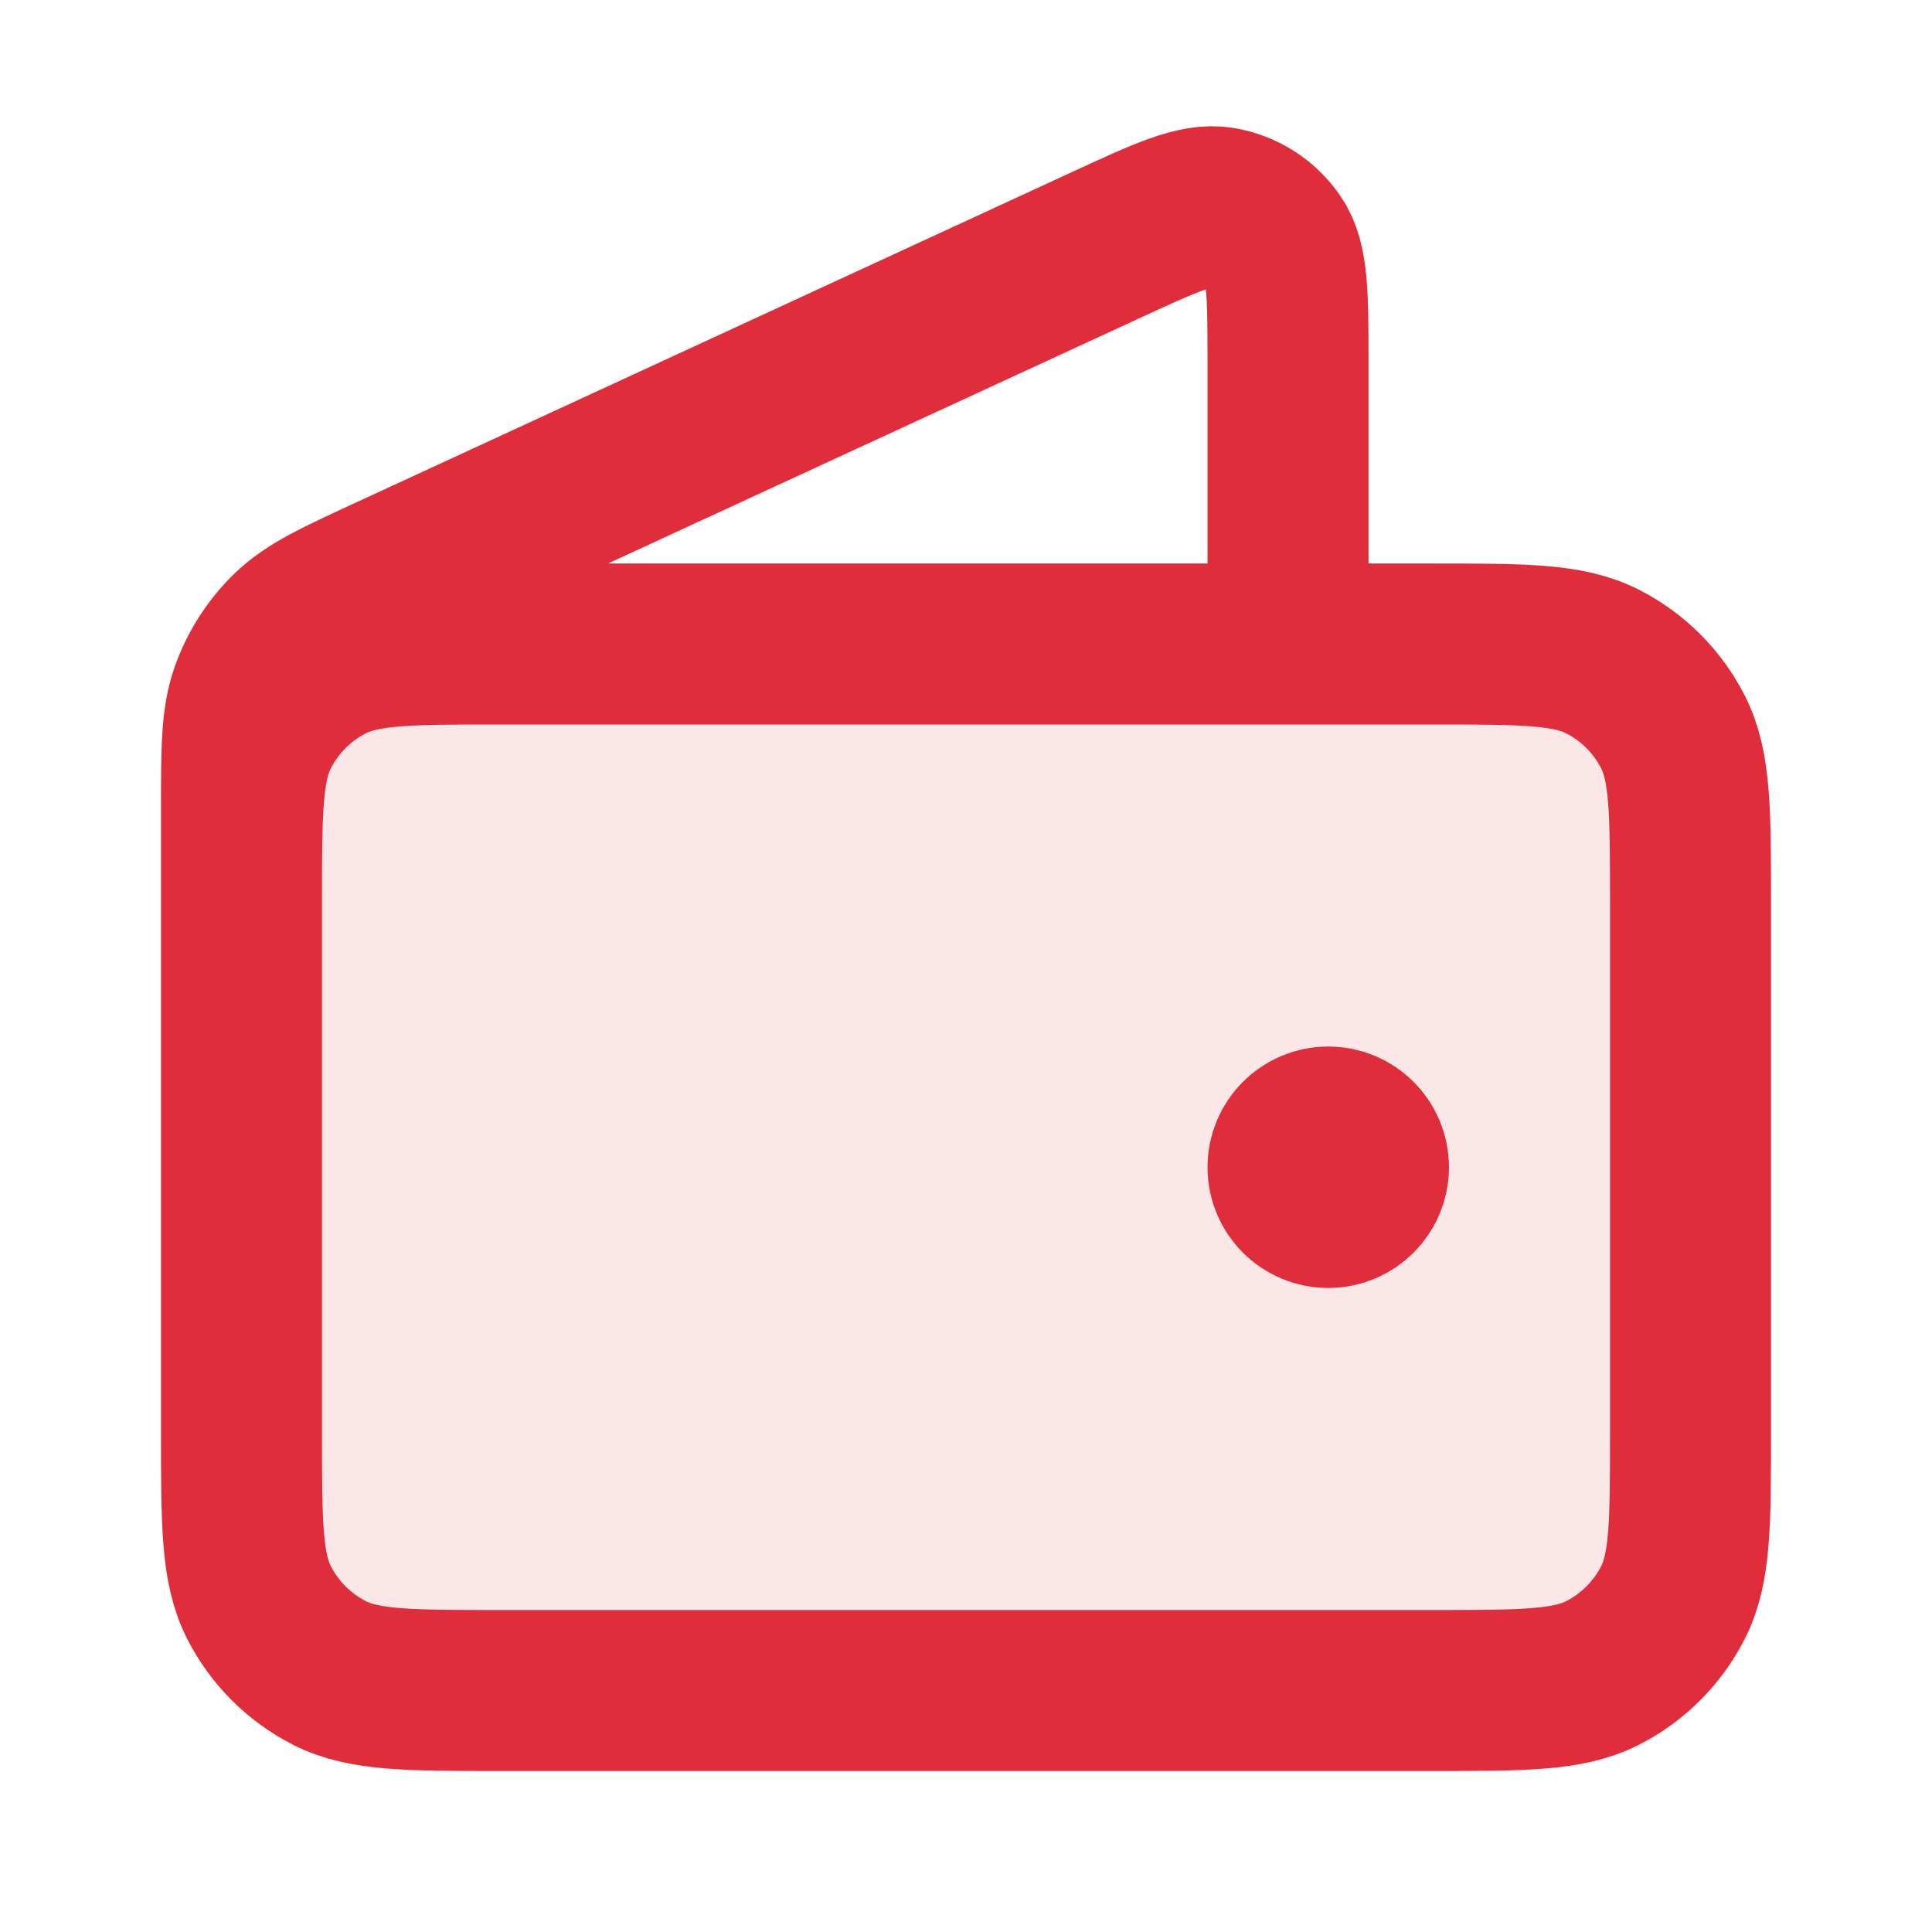 <?xml version="1.0" encoding="UTF-8"?> <svg xmlns="http://www.w3.org/2000/svg" width="36" height="36" viewBox="0 0 36 36" fill="none"><g clip-path="url(#clip0_2013_95)"><g clip-path="url(#clip1_2013_95)"><path opacity="0.12" d="M26.7 31.5C28.38 31.5 29.22 31.5 29.862 31.173C30.427 30.885 30.885 30.427 31.173 29.862C31.5 29.22 31.5 28.38 31.5 26.7V16.8C31.5 15.12 31.5 14.28 31.173 13.638C30.885 13.073 30.427 12.615 29.862 12.327C29.22 12 28.38 12 26.7 12H9.3C7.62 12 6.78 12 6.138 12.327C5.574 12.615 5.115 13.073 4.827 13.638C4.5 14.28 4.5 15.12 4.5 16.8V26.7C4.5 28.38 4.5 29.22 4.827 29.862C5.115 30.427 5.574 30.885 6.138 31.173C6.78 31.5 7.62 31.5 9.3 31.5H26.7Z" fill="#E02D3C"></path><path d="M24 12V6.751C24 5.503 24 4.88 23.737 4.496C23.508 4.161 23.152 3.934 22.752 3.866C22.293 3.788 21.727 4.049 20.594 4.572L7.289 10.713C6.278 11.179 5.773 11.412 5.403 11.774C5.076 12.094 4.826 12.484 4.673 12.915C4.5 13.402 4.5 13.959 4.5 15.071V22.5M24.75 21.75H24.765M4.5 16.8V26.7C4.5 28.38 4.5 29.22 4.827 29.862C5.115 30.426 5.574 30.885 6.138 31.173C6.78 31.5 7.62 31.5 9.3 31.5H26.7C28.38 31.5 29.22 31.5 29.862 31.173C30.427 30.885 30.885 30.426 31.173 29.862C31.5 29.22 31.5 28.38 31.5 26.7V16.8C31.5 15.12 31.5 14.28 31.173 13.638C30.885 13.073 30.427 12.615 29.862 12.327C29.22 12 28.38 12 26.7 12H9.3C7.62 12 6.78 12 6.138 12.327C5.574 12.615 5.115 13.073 4.827 13.638C4.5 14.28 4.5 15.12 4.5 16.8ZM25.5 21.75C25.5 22.164 25.164 22.5 24.75 22.5C24.336 22.5 24 22.164 24 21.75C24 21.336 24.336 21 24.75 21C25.164 21 25.5 21.336 25.5 21.75Z" stroke="#E02D3C" stroke-width="3" stroke-linecap="round" stroke-linejoin="round"></path></g></g><defs><clipPath id="clip0_2013_95"><rect width="36" height="36" fill="white"></rect></clipPath><clipPath id="clip1_2013_95"><rect width="36" height="36" fill="white"></rect></clipPath></defs></svg> 